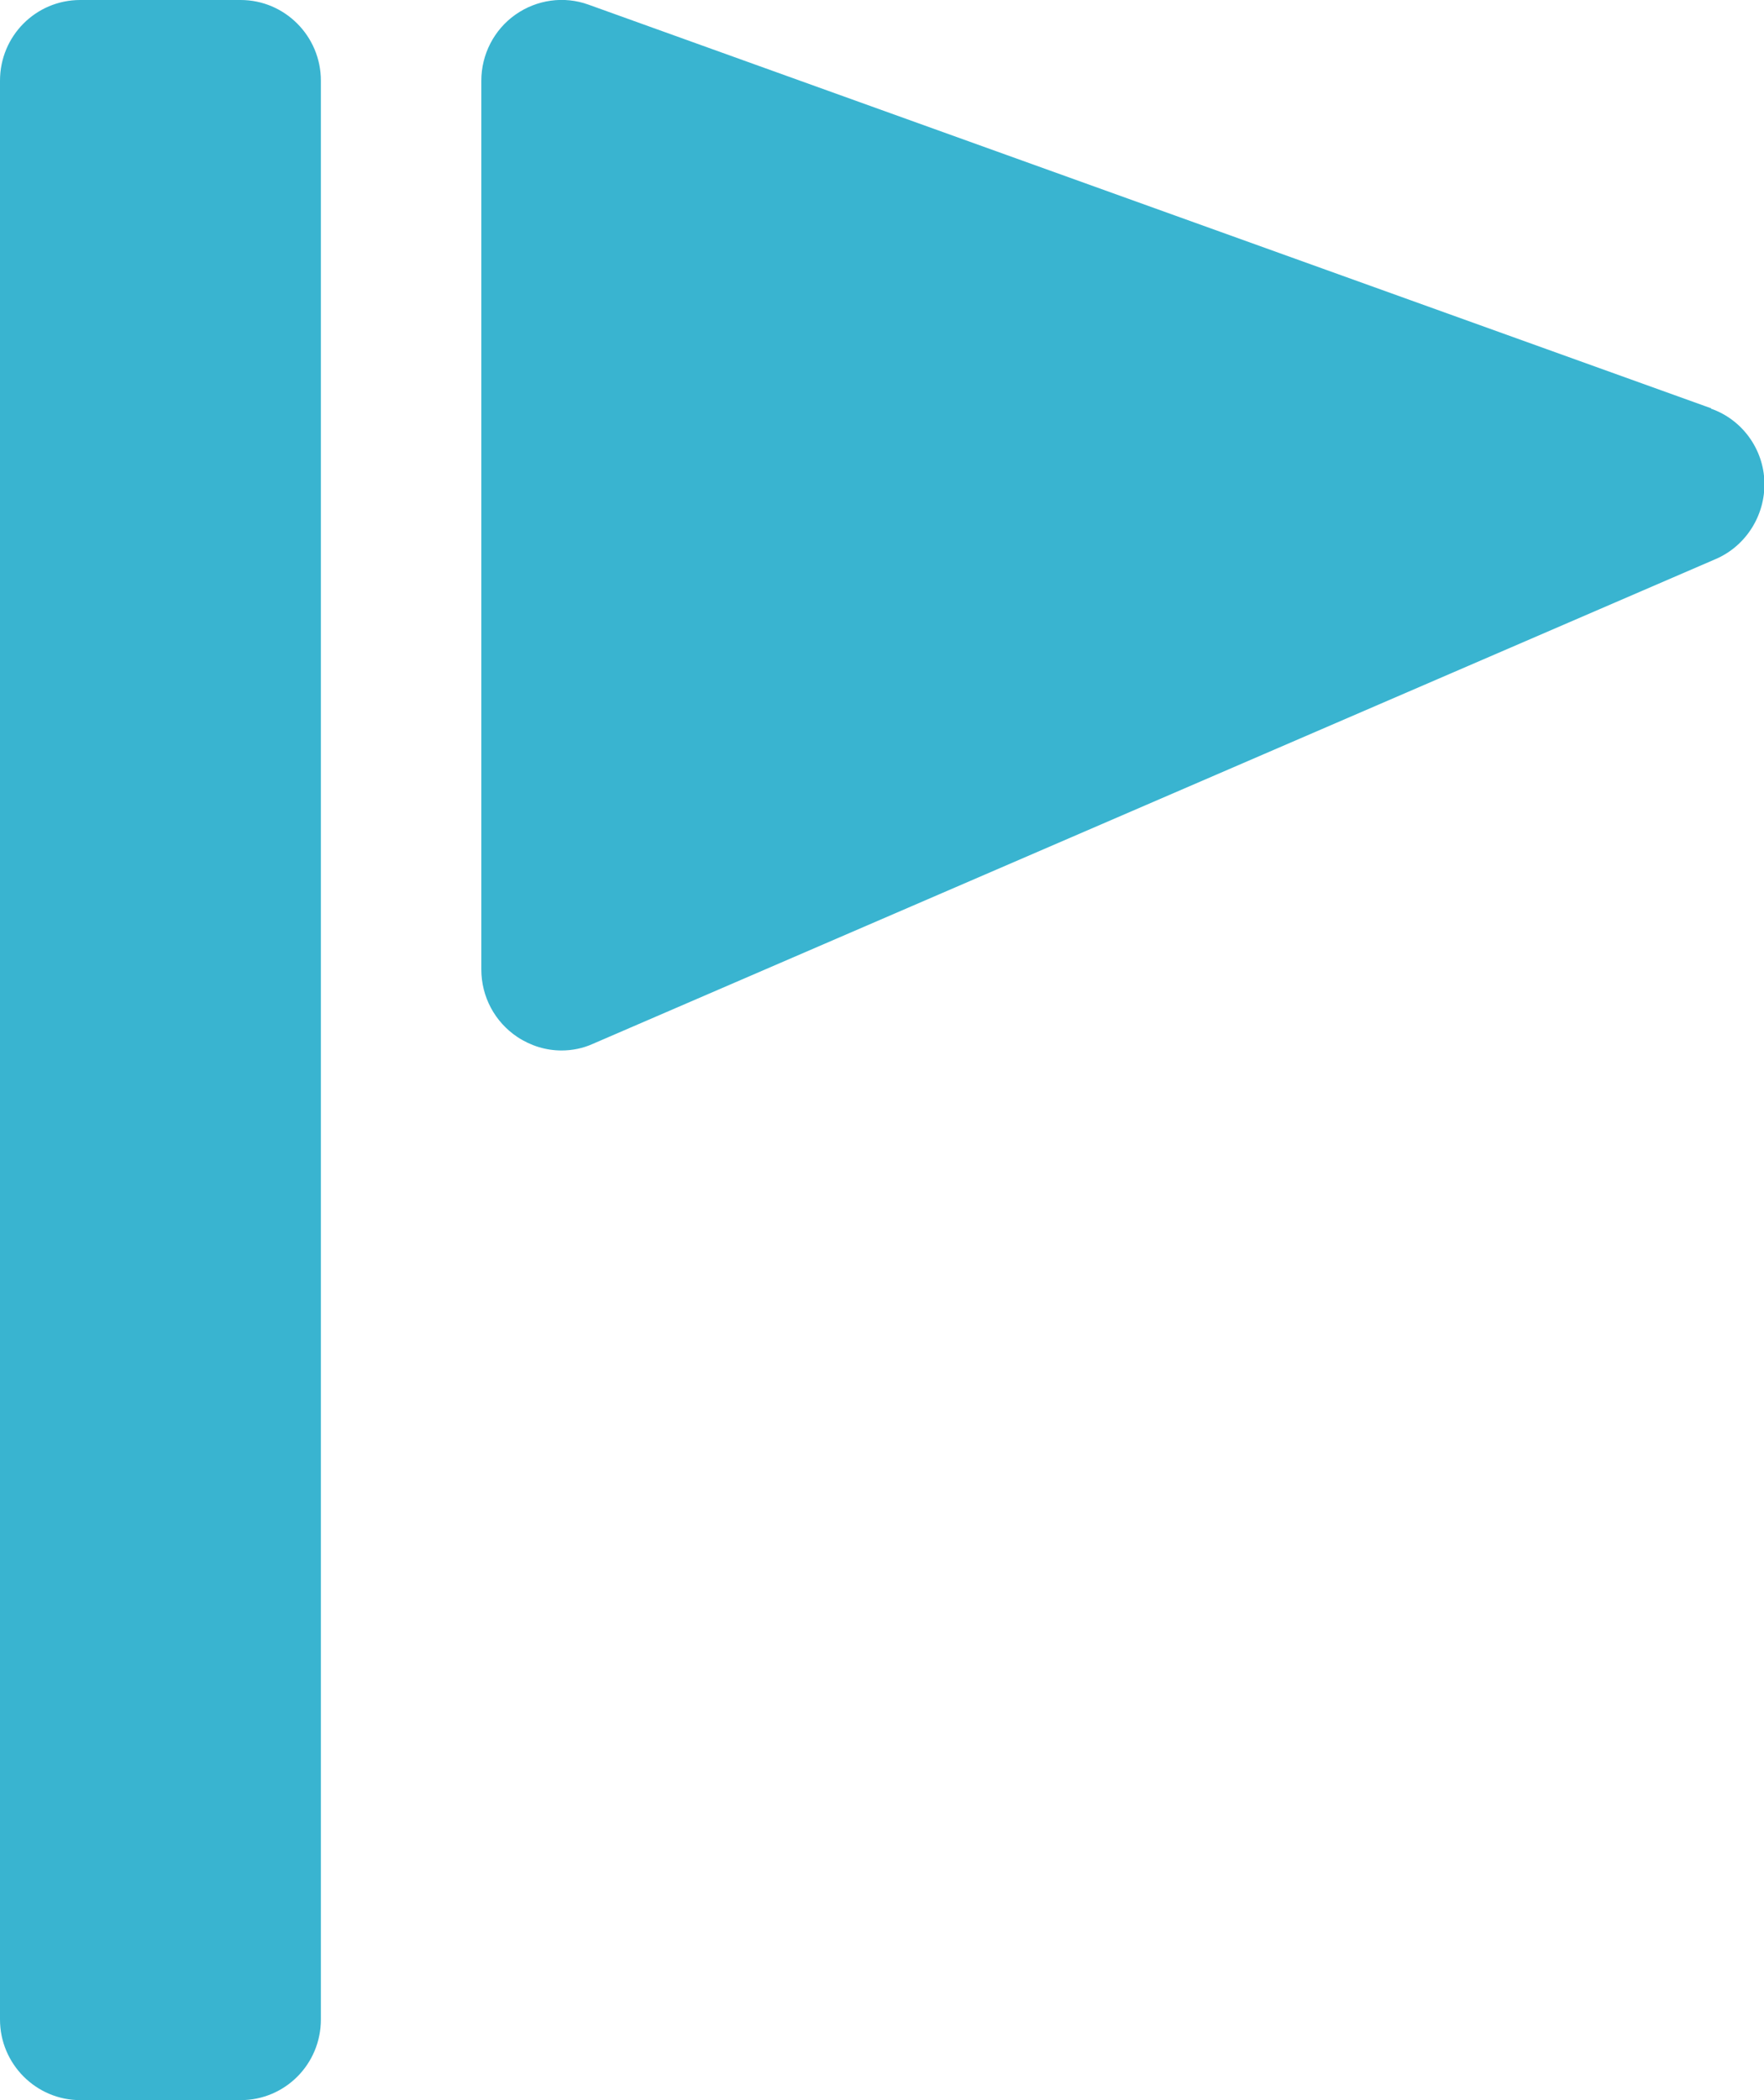 <?xml version="1.0" encoding="UTF-8"?>
<svg xmlns="http://www.w3.org/2000/svg" id="Ebene_2" viewBox="0 0 42 50" width="42" height="50"><defs><style>.cls-1{fill:#39b4d0;}</style></defs><g id="Icons"><path class="cls-1" d="M7.64,1.92V48.08c0,1.06-.85,1.92-1.91,1.92H1.91c-1.05,0-1.91-.86-1.91-1.92V1.92C0,.86,.85,0,1.91,0h3.82C6.78,0,7.64,.86,7.64,1.92Zm33.1,7.8L14.01,.11c-.58-.21-1.23-.12-1.74,.24-.51,.36-.81,.95-.81,1.57V23.08c0,.65,.32,1.25,.86,1.61,.32,.21,.68,.32,1.05,.32,.25,0,.51-.05,.75-.16l26.73-11.54c.72-.31,1.18-1.04,1.16-1.83-.02-.79-.53-1.49-1.27-1.75Z"/></g></svg>
